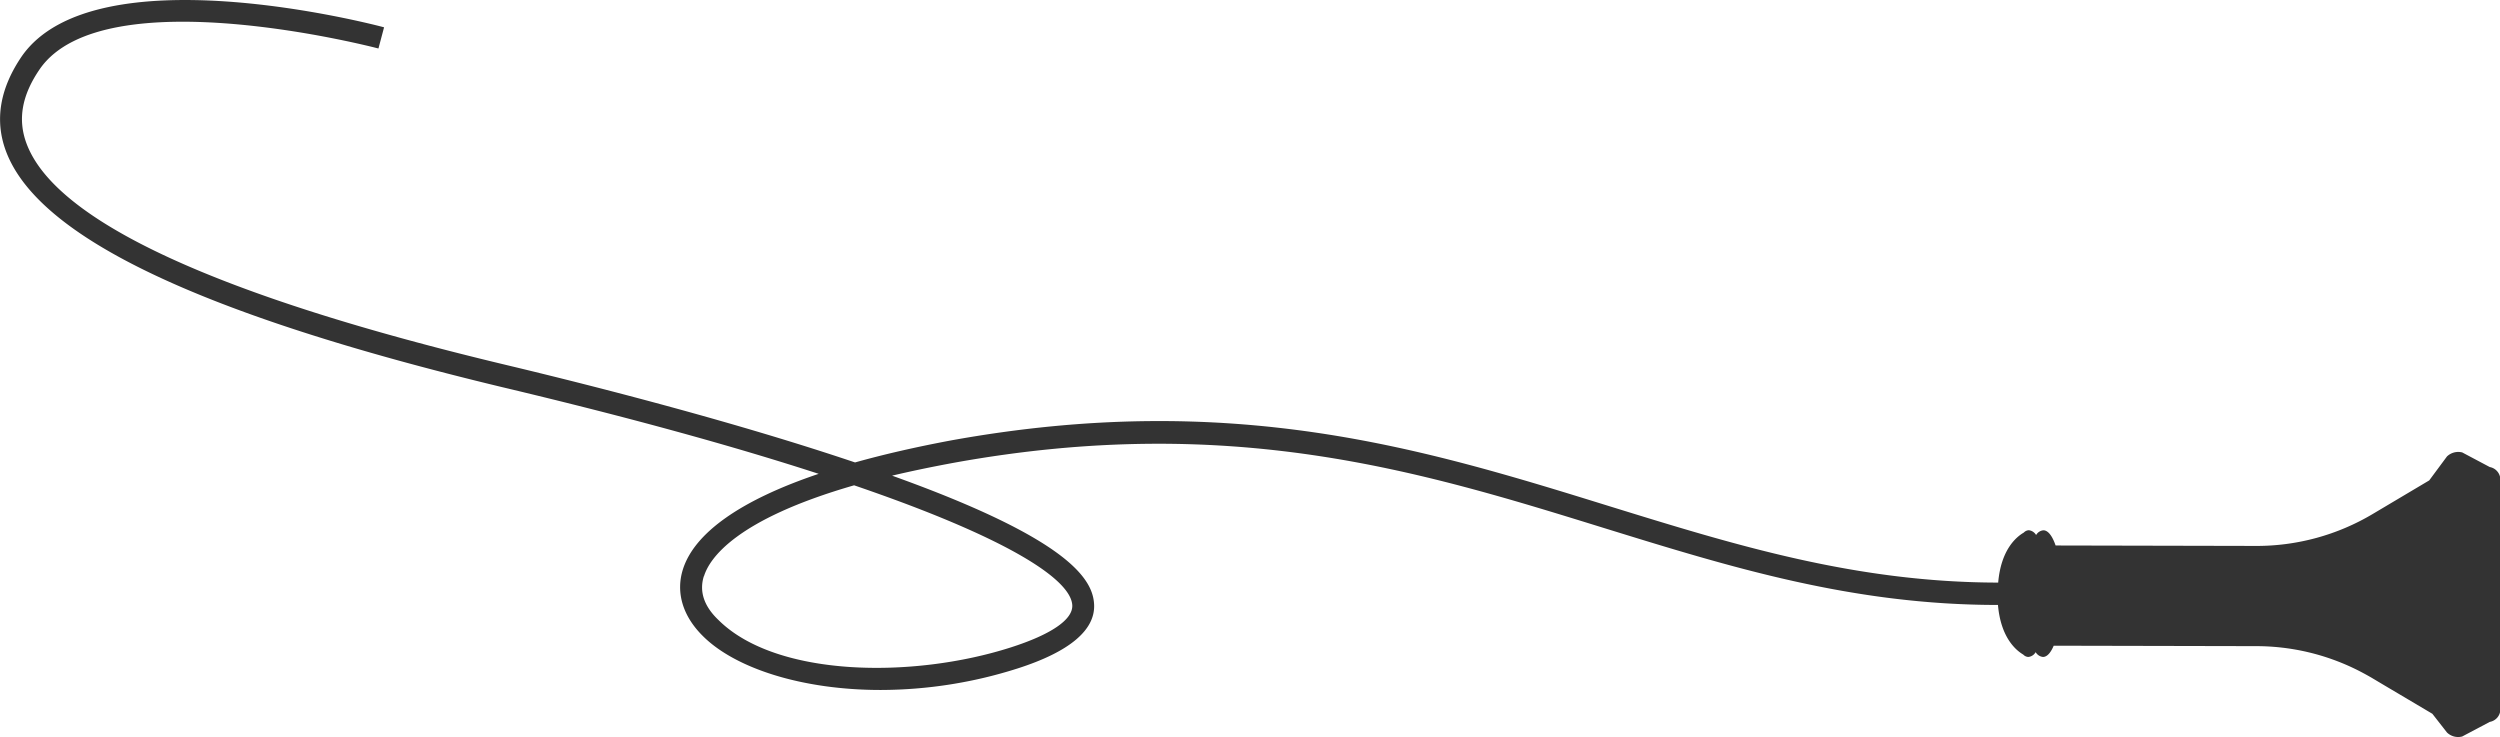 <?xml version="1.0" encoding="UTF-8"?> <svg xmlns="http://www.w3.org/2000/svg" viewBox="0 0 342.26 100.95"><defs><style>.cls-1{fill:#333;}</style></defs><g id="Layer_2" data-name="Layer 2"><g id="Layer_1-2" data-name="Layer 1"><path class="cls-1" d="M3,7.68C13-6.58,51,3.31,52.58,3.74l-.77,2.9c-.37-.1-37.51-9.8-46.33,2.77C3,13,2.38,16.34,3.65,19.7,7.67,30.33,29.8,40.54,69.44,50c13,3.11,31.59,7.91,47.62,13.31q5.88-1.65,13.06-3c38.6-7,64.85,1.13,90.24,9,17.33,5.36,33.71,10.42,53.2,10.45.38-4.45,2.42-6.22,3.51-6.85a1,1,0,0,1,.68-.32,1.32,1.32,0,0,1,1,.66,1.29,1.29,0,0,1,1-.65c.64,0,1.23.79,1.67,2.08l27.47.06a31.05,31.05,0,0,0,15.94-4.37l7.74-4.6L335,62.49a2.24,2.24,0,0,1,2.09-.55l3.77,2a1.78,1.78,0,0,1,1.45,1.64l0,11.85,0,16.29v3.48a1.76,1.76,0,0,1-1.45,1.63l-3.78,2a2.19,2.19,0,0,1-2.08-.55L333,97.72l-6.75-4-1.56-.93c-.71-.41-1.43-.8-2.16-1.16a31,31,0,0,0-13.6-3.17l-27.77-.06c-.42,1-.93,1.54-1.47,1.54a1.32,1.32,0,0,1-1-.66,1.31,1.31,0,0,1-1,.66,1,1,0,0,1-.69-.32c-1.07-.63-3.09-2.39-3.47-6.8-19.94,0-36.53-5.15-54.09-10.58-25-7.74-50.94-15.74-88.82-8.89-3.1.57-5.92,1.16-8.49,1.77,24.43,8.76,27.53,14.26,27.66,17.69s-3.32,6.42-10.53,8.72a62,62,0,0,1-18.68,2.93c-10.84,0-20-3-24.39-7.42-2.72-2.71-3.68-5.92-2.71-9.05,1.57-5.06,8-9.55,18.6-13.12C100.89,61.23,86.59,57.24,68.74,53,27.51,43.08,5.3,32.54.84,20.76-.79,16.46,0,12.06,3,7.68Zm93.36,71.2c-.65,2.07,0,4.1,2,6,7.88,7.83,26.55,8.06,40,3.76,5.51-1.76,8.51-3.8,8.44-5.75-.13-3.52-8.66-9.2-29.87-16.45C100.67,71.13,97.12,76.48,96.38,78.88Z"></path></g></g></svg> 